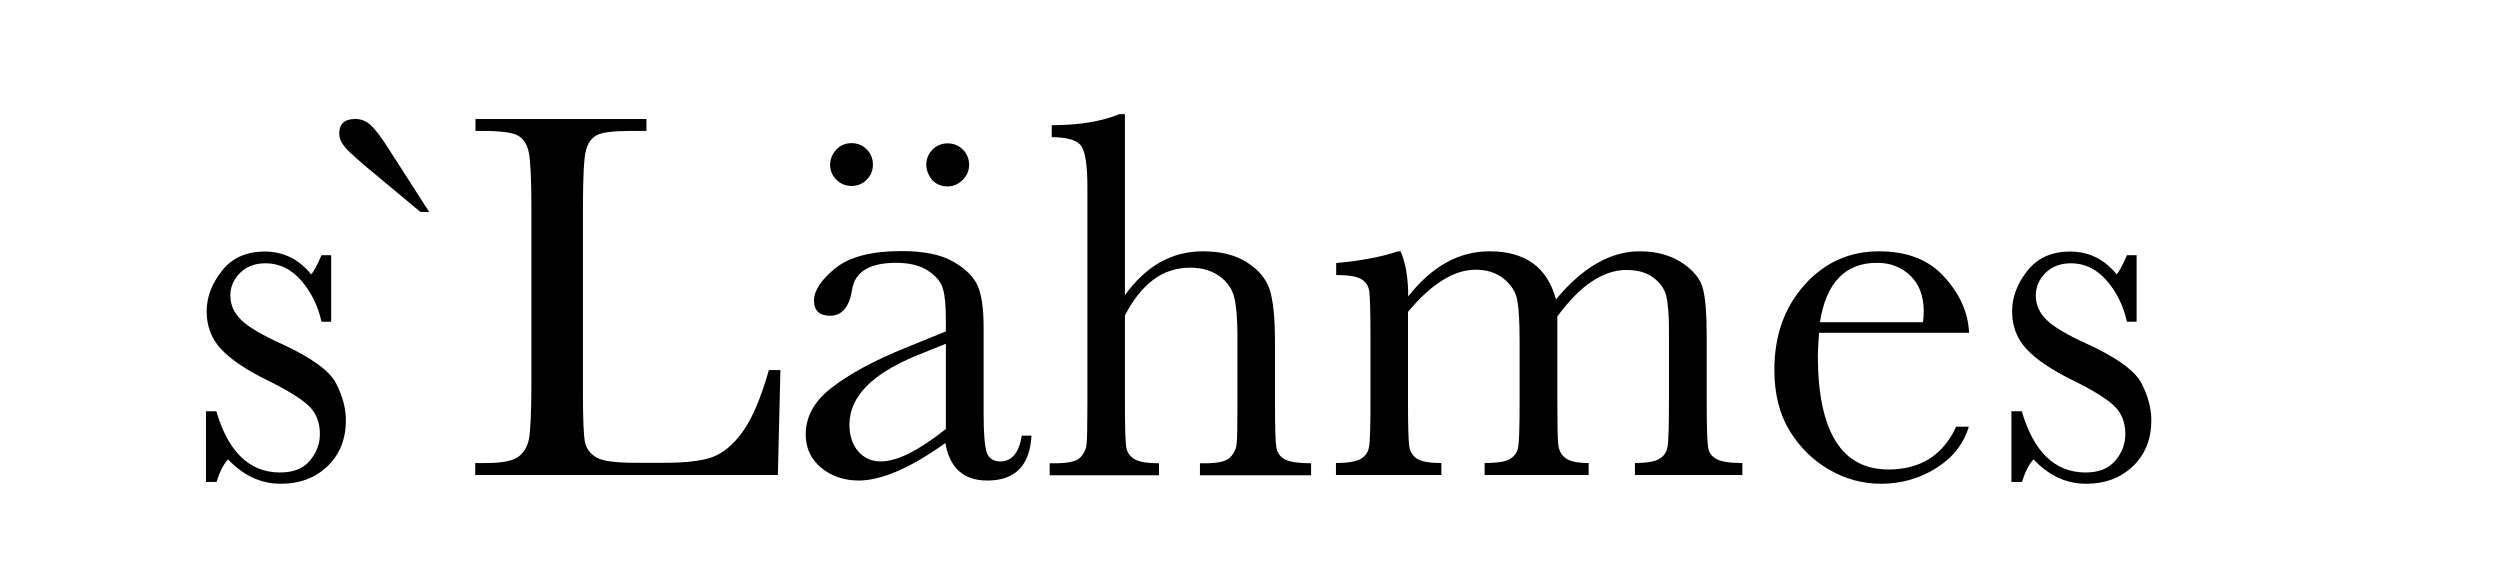 <?xml version="1.0" encoding="utf-8"?>
<!-- Generator: Adobe Illustrator 27.6.1, SVG Export Plug-In . SVG Version: 6.00 Build 0)  -->
<!DOCTYPE svg PUBLIC "-//W3C//DTD SVG 1.1//EN" "http://www.w3.org/Graphics/SVG/1.1/DTD/svg11.dtd">
<svg version="1.1" id="Ebene_1" xmlns:x="http://ns.adobe.com/Extensibility/1.0/" xmlns:i="http://ns.adobe.com/AdobeIllustrator/10.0/" xmlns:graph="http://ns.adobe.com/Graphs/1.0/"
	 xmlns="http://www.w3.org/2000/svg" xmlns:xlink="http://www.w3.org/1999/xlink" x="0px" y="0px" width="1086.3px"
	 height="251.9px" viewBox="0 0 1086.3 251.9" style="enable-background:new 0 0 1086.3 251.9;" xml:space="preserve">
<path d="M89.5,209.4v-30.7h4.5c5.2,17.7,14.4,26.6,27.7,26.6c5.8,0,10.1-1.7,13-5.2c2.9-3.5,4.3-7.3,4.3-11.5c0-4.9-1.5-8.9-4.6-12
	c-3.1-3.1-9.2-6.9-18.1-11.3c-9.4-4.6-16.2-9.2-20.3-13.7c-4.1-4.4-6.2-9.9-6.2-16.3c0-6.2,2.2-12,6.6-17.6
	c4.4-5.6,10.6-8.4,18.6-8.4c8.1,0,14.9,3.3,20.2,9.9c1.1-1.1,2.6-3.9,4.5-8.3h4.2v28.9h-4.2c-1.5-6.9-4.5-12.9-8.8-17.9
	c-4.4-5-9.5-7.5-15.5-7.5c-4.6,0-8.3,1.4-11.1,4.2c-2.8,2.8-4.2,6.1-4.2,9.8c0,4.1,1.6,7.6,4.7,10.6c3,3,8.9,6.5,17.5,10.4
	c12.9,5.9,20.8,11.6,23.7,17.1c2.9,5.6,4.3,11,4.3,16.2c0,8.1-2.7,14.8-8,19.9c-5.4,5.1-12.1,7.6-20.3,7.6
	c-8.6,0-16.2-3.5-22.9-10.6c-2.1,2.3-3.7,5.6-5,9.8H89.5z"/>
<path d="M182.7,92.1l-17.3-14.4c-8.4-6.9-13.5-11.4-15.3-13.5c-1.8-2.1-2.7-4.1-2.7-6.1c0-4.3,2.3-6.4,7-6.4c2.5,0,4.8,0.9,6.7,2.7
	c2,1.8,4.8,5.5,8.3,11.1l17.1,26.6H182.7z"/>
<path d="M339.1,160.9l-1.1,45.5H206.5v-5.2h4.6c6.6,0,11.2-0.8,13.8-2.5c2.5-1.7,4.2-4.3,4.9-7.8c0.7-3.5,1.1-11.8,1.1-24.7V90.3
	c0-12.3-0.4-20.3-1.1-23.9c-0.7-3.6-2.2-6-4.6-7.4c-2.3-1.4-7.4-2.1-15.2-2.1h-3.4v-5.2h74.3v5.2h-6.8c-7.6,0-12.6,0.6-14.9,1.9
	c-2.4,1.3-3.9,3.6-4.7,7c-0.8,3.4-1.2,11.6-1.2,24.4v81c0,11.2,0.3,18.2,0.9,21c0.6,2.8,2.3,5,5,6.6c2.7,1.6,8.5,2.3,17.4,2.3h11.8
	c9.5,0,16.6-0.8,21.2-2.5c4.6-1.7,9-5.3,13.1-11c4.1-5.6,7.9-14.6,11.4-26.8H339.1z"/>
<path d="M444,189.3h4.2c-0.7,13-7.1,19.5-19.2,19.5c-5.2,0-9.3-1.4-12.3-4.1c-3-2.7-5-6.8-5.9-12.2c-7.6,5.4-14.5,9.5-20.8,12.2
	s-11.9,4.1-16.8,4.1c-6.3,0-11.8-1.8-16.3-5.5s-6.8-8.5-6.8-14.5c0-7.8,3.8-14.7,11.5-20.5c7.6-5.9,18.2-11.6,31.7-17.1l17.7-7.2
	v-4.6c0-6.5-0.4-11.1-1.3-14c-0.8-2.9-3-5.5-6.5-7.8c-3.5-2.3-8.1-3.4-13.8-3.4c-11.4,0-17.8,3.8-19.1,11.4
	c-1.2,7.8-4.4,11.6-9.6,11.6c-4.6,0-7-2.2-7-6.6c0-4.3,3.1-9,9.2-14c6.2-5,15.7-7.5,28.8-7.5c9.7,0,17.2,1.5,22.5,4.6
	c5.3,3,8.8,6.5,10.6,10.4c1.7,3.9,2.6,9.8,2.6,17.8v37.8c0,8.8,0.5,14.5,1.4,17c0.9,2.5,2.9,3.8,5.9,3.8
	C439.6,200.5,442.8,196.8,444,189.3z M360.7,71.6c0-2.4,0.9-4.6,2.6-6.5c1.7-1.9,4-2.9,6.7-2.9c2.6,0,4.8,0.9,6.6,2.7
	c1.8,1.8,2.7,4,2.7,6.6c0,2.6-0.9,4.8-2.7,6.6c-1.8,1.8-4,2.7-6.6,2.7c-2.6,0-4.8-0.9-6.6-2.8C361.6,76.3,360.7,74.1,360.7,71.6z
	 M410.9,149.4l-12.4,5c-19.6,8-29.4,18-29.4,30.1c0,4.8,1.3,8.7,3.8,11.6c2.5,2.9,5.8,4.4,9.8,4.4c3.6,0,7.7-1.2,12.4-3.5
	c4.7-2.4,10-5.9,15.9-10.6V149.4z M402.5,71.6c0-2.6,0.9-4.8,2.7-6.6c1.8-1.8,4-2.7,6.6-2.7c2.6,0,4.8,0.9,6.6,2.7
	c1.8,1.8,2.7,4,2.7,6.6c0,2.5-0.9,4.7-2.8,6.6c-1.9,1.9-4.1,2.8-6.6,2.8c-2.6,0-4.8-0.9-6.6-2.7C403.5,76.3,402.5,74.1,402.5,71.6z"
	/>
<path d="M488.7,128.4c4.6-6.4,9.7-11.2,15.3-14.4c5.7-3.2,11.9-4.8,18.7-4.8c7.7,0,14.1,1.6,19.1,4.8c5.1,3.2,8.3,7.1,9.9,11.8
	c1.5,4.7,2.3,12.3,2.3,22.8v25.8c0,11,0.2,17.6,0.6,20c0.4,2.4,1.7,4.1,3.7,5.2c2.1,1.1,5.9,1.7,11.4,1.7v5.2h-48.3v-5.2h2.2
	c5.6,0,9.1-0.8,10.8-2.4c1.6-1.6,2.6-3.5,2.9-5.6c0.3-2.2,0.4-8.4,0.4-18.8v-28.1c0-7.8-0.5-13.5-1.4-17.2c-0.9-3.7-3.1-6.8-6.4-9.2
	c-3.4-2.4-7.6-3.7-12.7-3.7c-5.9,0-11.3,1.7-16,5.2c-4.7,3.5-8.9,8.7-12.4,15.6v37.4c0,10.5,0.2,17,0.5,19.4
	c0.3,2.4,1.5,4.3,3.5,5.5c2,1.3,5.6,1.9,10.8,1.9v5.2h-47.5v-5.2h2.4c5.5,0,9-0.8,10.7-2.3c1.6-1.6,2.6-3.4,2.9-5.6
	c0.3-2.2,0.4-8.5,0.4-18.9V81.3c0-9.4-0.9-15.4-2.7-17.9c-1.8-2.5-6.1-3.8-12.8-3.8v-5.2c11.8,0,21.6-1.6,29.4-4.8h2.4V128.4z"/>
<path d="M607.5,109.2h1.1c2.2,5.1,3.3,11.6,3.3,19.6c5.1-6.5,10.6-11.4,16.5-14.7c5.9-3.3,12.2-4.9,19-4.9c7.7,0,13.9,1.8,18.7,5.2
	c4.8,3.5,8.1,8.7,10,15.7c5.8-7,11.7-12.2,17.8-15.7c6.1-3.5,12.3-5.2,18.6-5.2c7.2,0,13.4,1.7,18.4,5c5,3.3,8.1,7.2,9.1,11.4
	c1.1,4.3,1.6,11.1,1.6,20.7v28.1c0,10.9,0.2,17.5,0.6,19.9c0.4,2.4,1.6,4.1,3.7,5.2c2,1.1,5.8,1.7,11.2,1.7v5.2h-46.7v-5.2
	c4.9,0,8.4-0.6,10.4-1.7c2-1.1,3.3-2.8,3.7-5c0.5-2.2,0.7-9,0.7-20.1v-31.2c0-6.3-0.4-11.1-1.1-14.3c-0.7-3.2-2.6-5.9-5.6-8.2
	c-3-2.3-7-3.4-11.9-3.4c-4.9,0-9.9,1.7-14.9,5c-5,3.3-10,8.4-15,15.2v36.9c0,10,0.1,16.2,0.4,18.8c0.3,2.5,1.3,4.5,3.2,5.9
	c1.9,1.4,5.2,2.1,10,2.1v5.2h-45.2v-5.2c5.1,0,8.7-0.5,10.7-1.6c2-1.1,3.3-2.7,3.8-4.9c0.5-2.2,0.7-9,0.7-20.3v-25.9
	c0-8.2-0.3-14.2-1-17.9c-0.6-3.7-2.6-6.8-5.9-9.5c-3.3-2.6-7.3-3.9-12.2-3.9c-4.7,0-9.5,1.5-14.4,4.6c-4.9,3-9.9,7.6-15,13.7v38.9
	c0,10.3,0.2,16.7,0.5,19.2c0.3,2.5,1.4,4.4,3.4,5.7c2,1.3,5.5,1.9,10.6,1.9v5.2h-45.8v-5.2c5,0,8.5-0.6,10.6-1.7
	c2-1.1,3.3-2.8,3.7-5c0.5-2.2,0.7-8.9,0.7-20.2v-28c0-10.6-0.2-17.2-0.5-19.6c-0.3-2.4-1.5-4.2-3.5-5.4c-2-1.2-5.6-1.8-10.9-1.8
	v-5.2C591.5,113.3,600.4,111.6,607.5,109.2z"/>
<path d="M855.6,144.6h-65.2c-0.3,4.5-0.5,7.8-0.5,10c0,16.4,2.6,28.8,7.7,37c5.1,8.3,12.8,12.4,23,12.4c13.8,0,23.7-6.2,29.4-18.6
	h5.5c-2.4,7.8-7.3,13.8-14.5,18.2c-7.2,4.4-15.1,6.6-23.6,6.6c-7.9,0-15.4-2-22.4-6c-7-4-12.8-9.6-17.3-16.9
	c-4.5-7.3-6.7-16.2-6.7-26.6c0-14.8,4.3-27,13-36.8c8.7-9.8,19.5-14.7,32.5-14.7c12.2,0,21.7,3.7,28.4,11.2
	C851.7,127.9,855.2,135.9,855.6,144.6z M835.6,140c0.2-1.7,0.3-3.3,0.3-4.7c0-6.7-2-11.9-5.9-15.6c-3.9-3.7-8.7-5.5-14.4-5.5
	c-13.8,0-22.1,8.6-24.8,25.8H835.6z"/>
<path d="M874,209.4v-30.7h4.5c5.2,17.7,14.4,26.6,27.7,26.6c5.8,0,10.1-1.7,13-5.2c2.9-3.5,4.3-7.3,4.3-11.5c0-4.9-1.5-8.9-4.6-12
	c-3.1-3.1-9.2-6.9-18.1-11.3c-9.4-4.6-16.2-9.2-20.3-13.7c-4.1-4.4-6.2-9.9-6.2-16.3c0-6.2,2.2-12,6.6-17.6
	c4.4-5.6,10.6-8.4,18.6-8.4c8.1,0,14.9,3.3,20.2,9.9c1.1-1.1,2.6-3.9,4.5-8.3h4.2v28.9h-4.2c-1.5-6.9-4.5-12.9-8.8-17.9
	c-4.4-5-9.5-7.5-15.5-7.5c-4.6,0-8.3,1.4-11.1,4.2c-2.8,2.8-4.2,6.1-4.2,9.8c0,4.1,1.6,7.6,4.7,10.6c3,3,8.9,6.5,17.5,10.4
	c12.9,5.9,20.8,11.6,23.7,17.1c2.9,5.6,4.3,11,4.3,16.2c0,8.1-2.7,14.8-8,19.9c-5.4,5.1-12.1,7.6-20.3,7.6
	c-8.6,0-16.2-3.5-22.9-10.6c-2.1,2.3-3.7,5.6-5,9.8H874z"/>
</svg>
